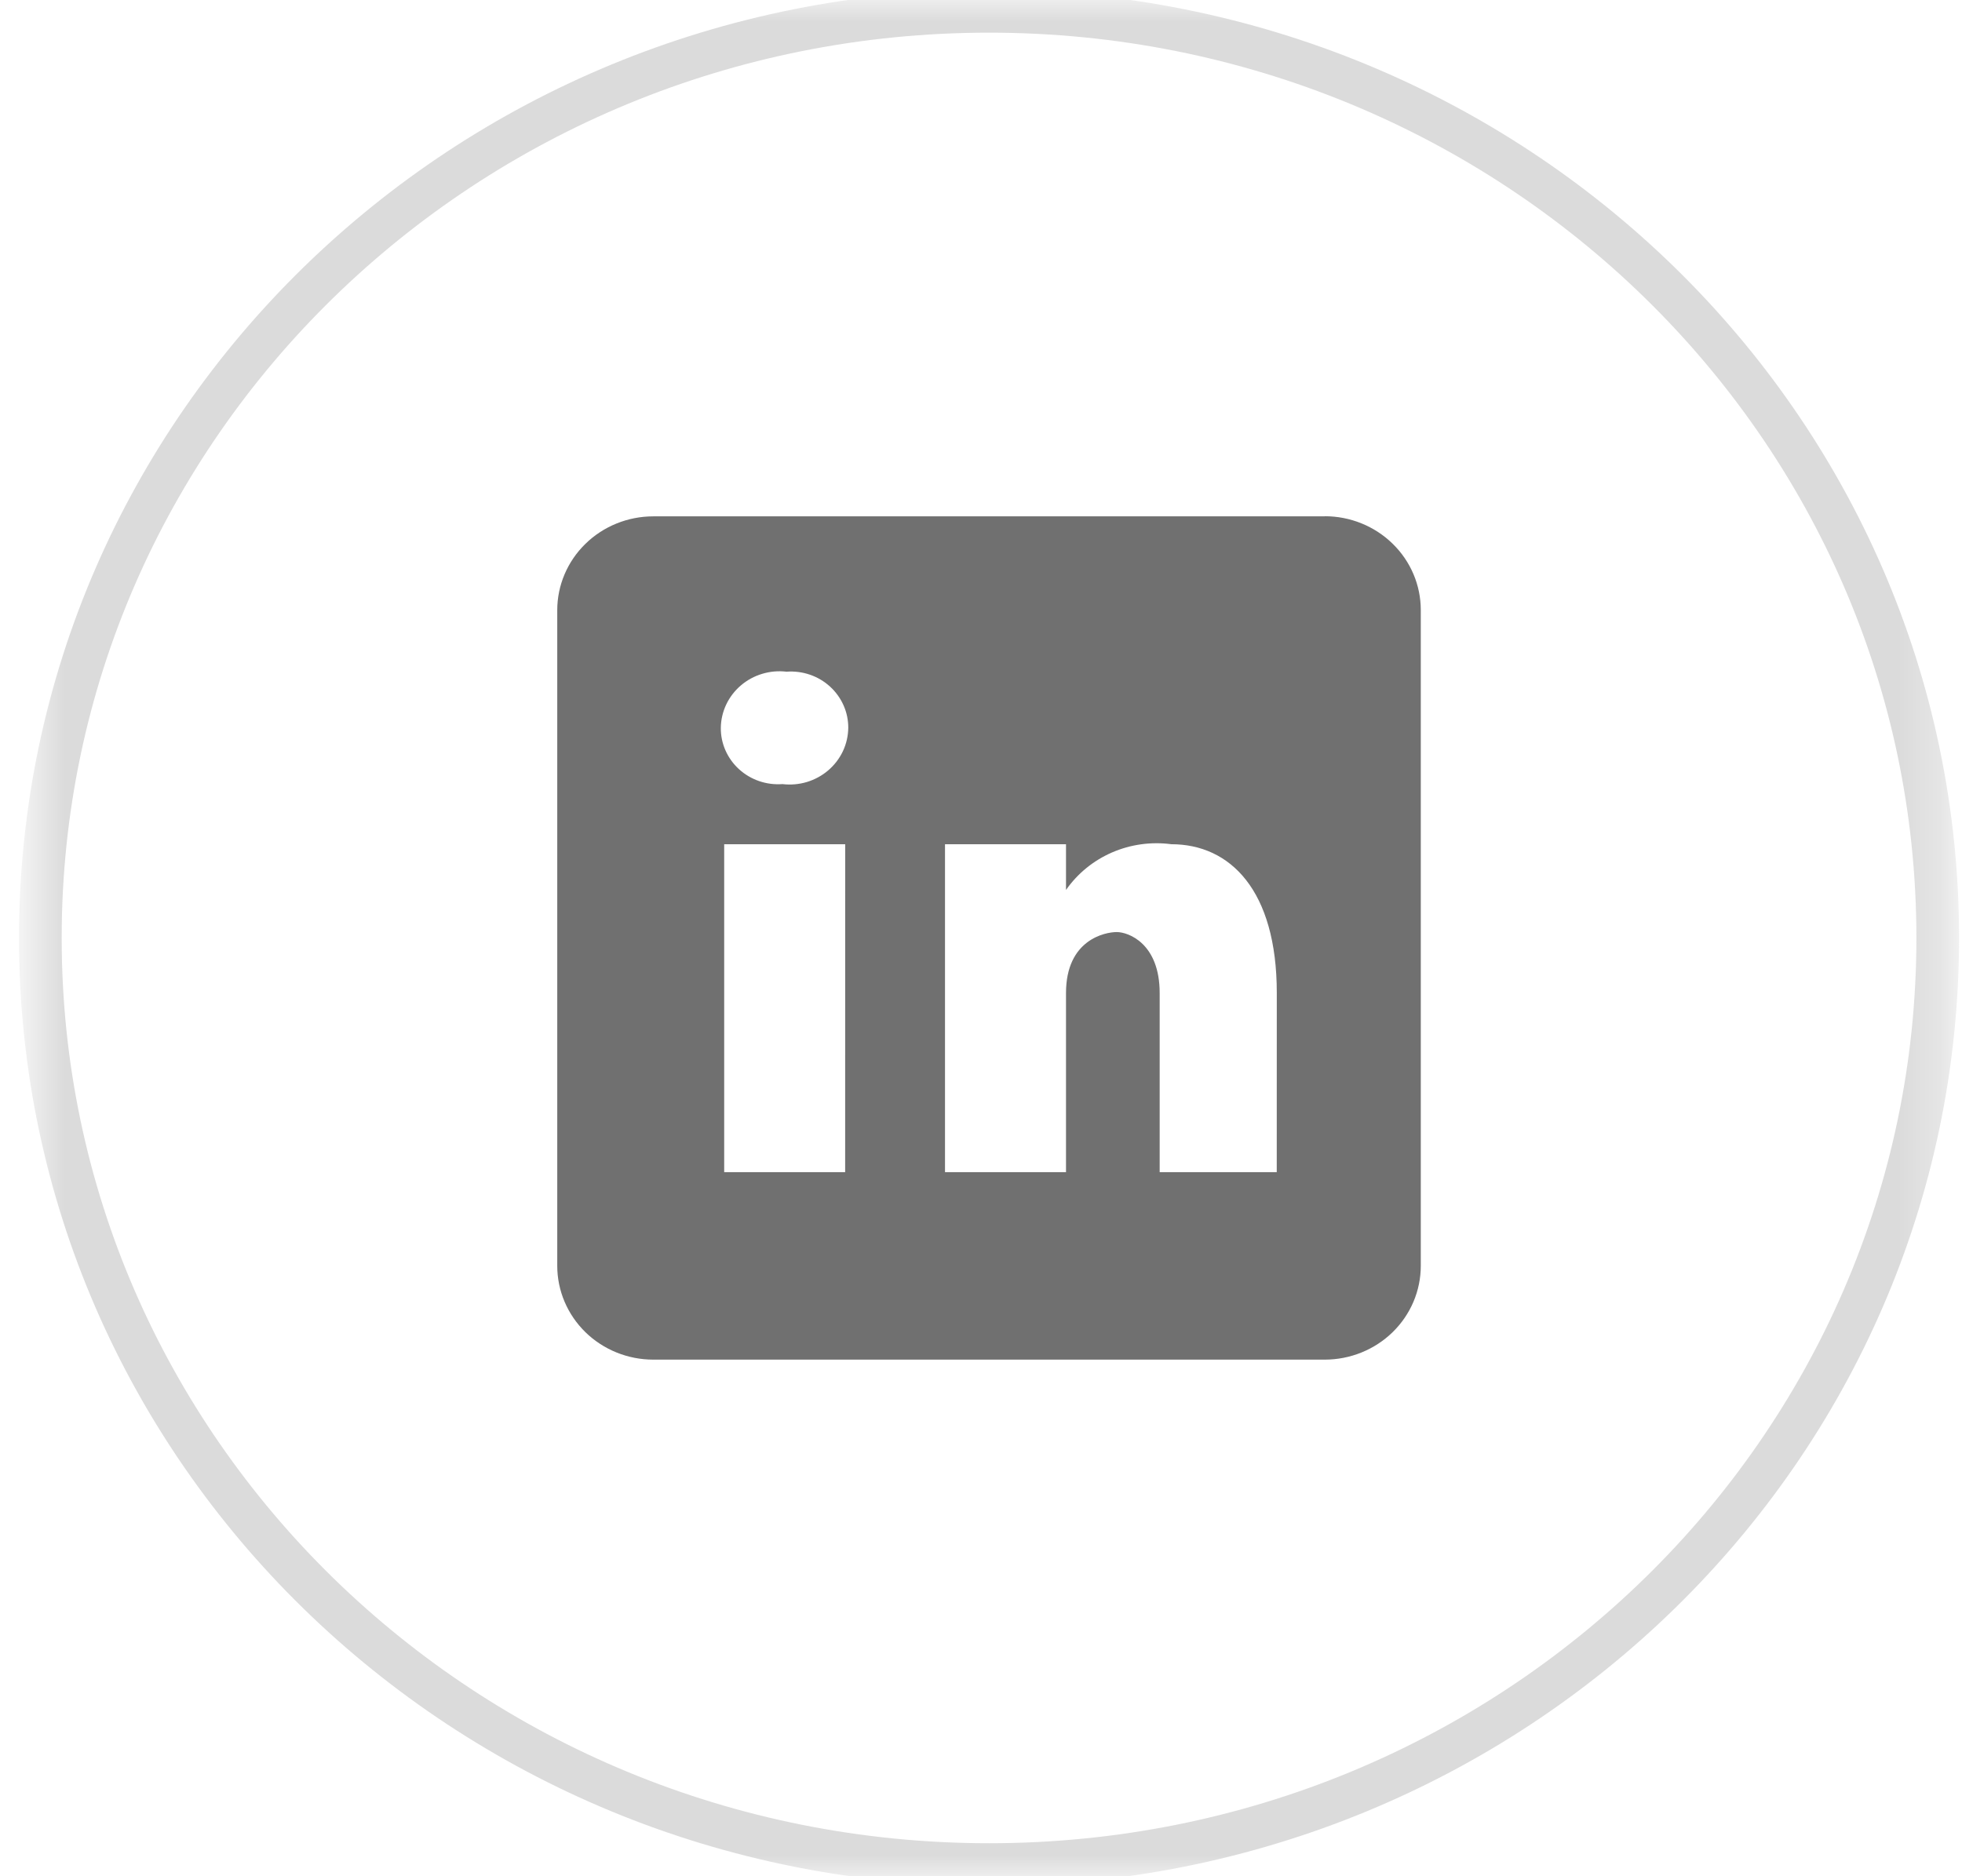 <svg width="46" height="44" viewBox="0 0 46 44" fill="none" xmlns="http://www.w3.org/2000/svg">
<g id="Grupo 69">
<g id="Clip path group">
<mask id="mask0_2_666" style="mask-type:luminance" maskUnits="userSpaceOnUse" x="0" y="-1" width="46" height="45">
<g id="clip-path-10">
<path id="Ret&#195;&#162;ngulo 44" d="M45.712 -0.009H0.665V43.999H45.712V-0.009Z" fill="white"/>
</g>
</mask>
<g mask="url(#mask0_2_666)">
<g id="Grupo 68">
<path id="Elipse 3" d="M23.189 43.726C35.473 43.726 45.431 33.997 45.431 21.996C45.431 9.995 35.473 0.266 23.189 0.266C10.905 0.266 0.946 9.995 0.946 21.996C0.946 33.997 10.905 43.726 23.189 43.726Z" stroke="#DBDBDB" stroke-miterlimit="10"/>
<path id="Caminho 11665" d="M31.059 12.109H15.317C14.72 12.109 14.147 12.341 13.725 12.754C13.303 13.166 13.065 13.726 13.065 14.309V29.685C13.065 30.269 13.303 30.828 13.725 31.241C14.147 31.653 14.72 31.885 15.317 31.885H31.059C31.656 31.885 32.229 31.653 32.651 31.241C33.074 30.828 33.311 30.269 33.311 29.685V14.306C33.311 13.723 33.074 13.163 32.651 12.751C32.229 12.338 31.656 12.106 31.059 12.106M19.815 27.488H16.979V19.798H19.816L19.815 27.488ZM18.346 18.388C18.161 18.402 17.974 18.378 17.799 18.318C17.624 18.258 17.463 18.163 17.327 18.039C17.191 17.915 17.083 17.765 17.009 17.598C16.936 17.432 16.898 17.252 16.9 17.07C16.902 16.881 16.945 16.695 17.026 16.523C17.107 16.352 17.224 16.199 17.369 16.075C17.515 15.95 17.685 15.857 17.87 15.802C18.055 15.746 18.249 15.729 18.441 15.752C18.627 15.738 18.813 15.762 18.988 15.822C19.164 15.882 19.324 15.977 19.46 16.101C19.596 16.225 19.704 16.375 19.778 16.542C19.852 16.709 19.889 16.889 19.888 17.07C19.885 17.259 19.843 17.445 19.762 17.617C19.681 17.788 19.564 17.941 19.418 18.066C19.273 18.19 19.102 18.283 18.917 18.339C18.733 18.394 18.538 18.411 18.346 18.388ZM29.934 27.488H27.189V23.288C27.189 22.126 26.457 21.858 26.183 21.858C25.908 21.858 24.993 22.037 24.993 23.288V27.488H22.156V19.798H24.993V20.871C25.262 20.485 25.635 20.181 26.072 19.991C26.508 19.802 26.99 19.735 27.463 19.798C28.836 19.798 29.935 20.871 29.935 23.285L29.934 27.488Z" fill="#707070"/>
</g>
</g>
</g>
</g>
</svg>
